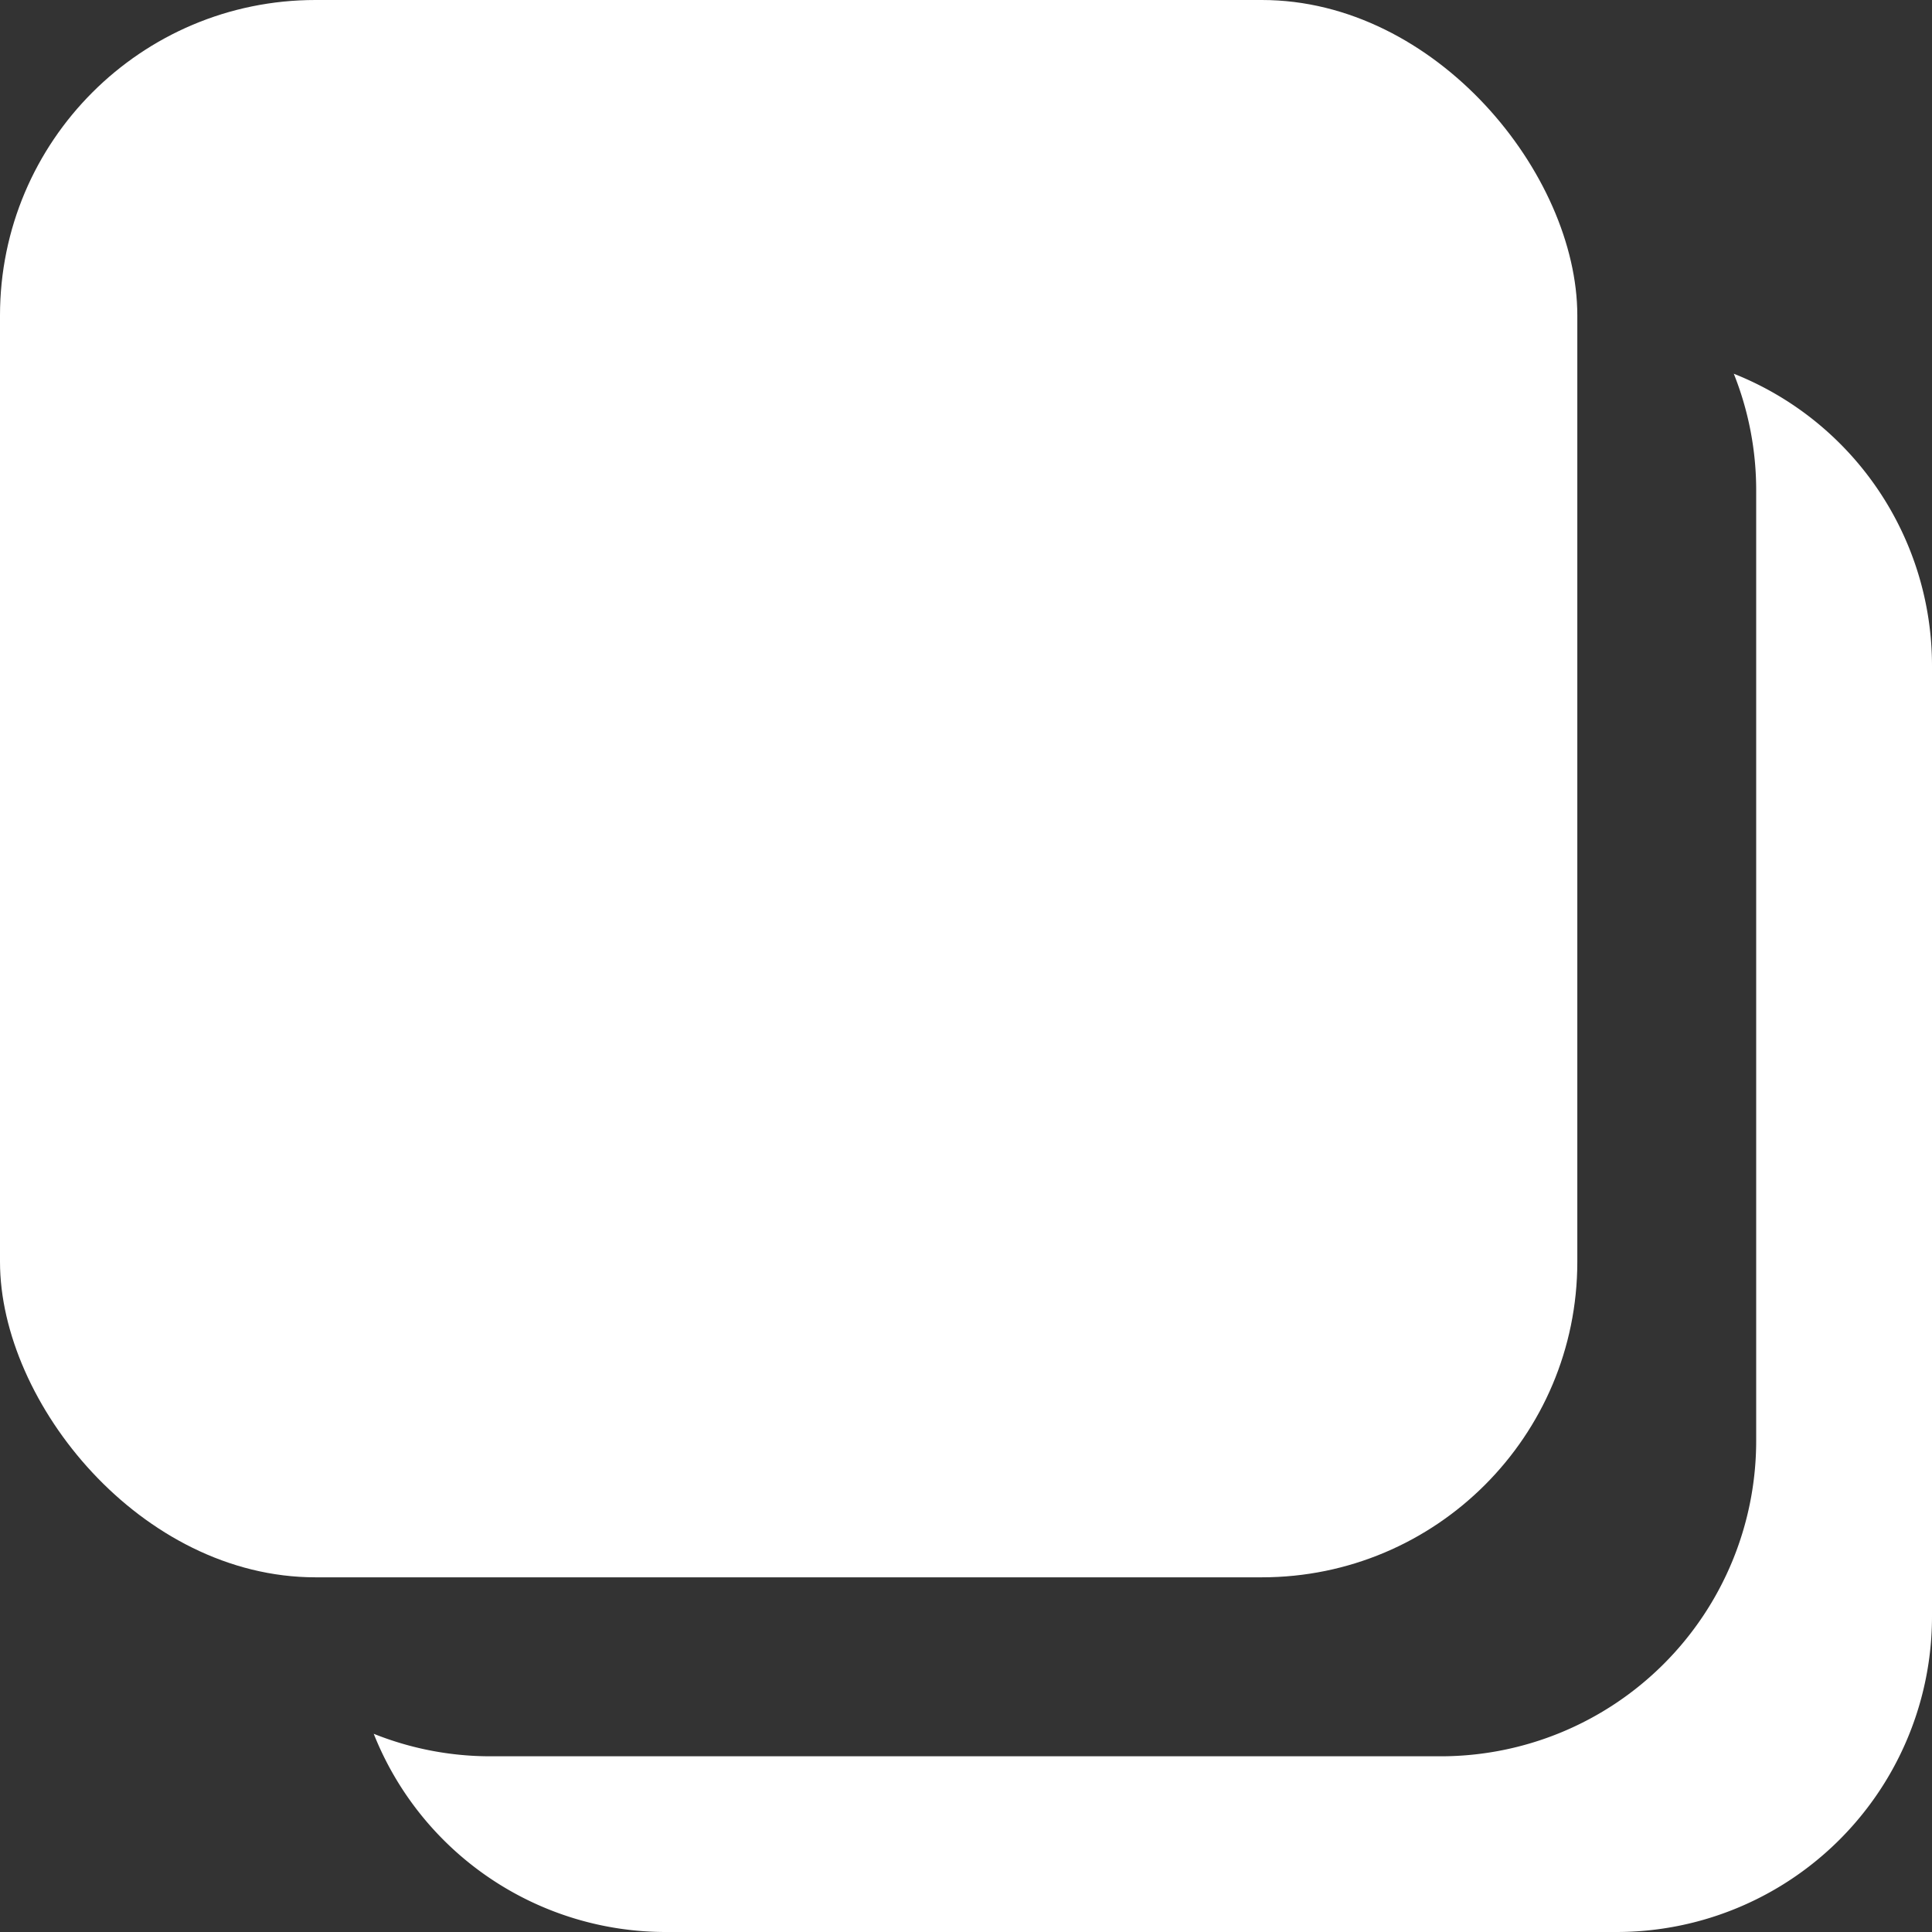 <svg xmlns="http://www.w3.org/2000/svg" width="18.373" height="18.373" viewBox="0 0 18.373 18.373">
  <rect x="0" y="0" width="18.373" height="18.373" fill="#333333" stroke="none"/>
  <g id="Group_1112" data-name="Group 1112" transform="translate(-113 -397)">
    <path id="Subtraction_1" data-name="Subtraction 1" d="M11.925,14.926H2.894A2.988,2.988,0,0,1,.107,13.041a2.983,2.983,0,0,0,1.116.214h9.031a3,3,0,0,0,3-3V1.223A2.984,2.984,0,0,0,13.041.107a2.988,2.988,0,0,1,1.885,2.786v9.032A3,3,0,0,1,11.925,14.926Z" transform="translate(116.447 400.447)" fill="#fff"/>
    <rect id="Rectangle_219" data-name="Rectangle 219" width="15" height="15" rx="3" transform="translate(113 397)" fill="#fff"/>
  </g>
</svg>
